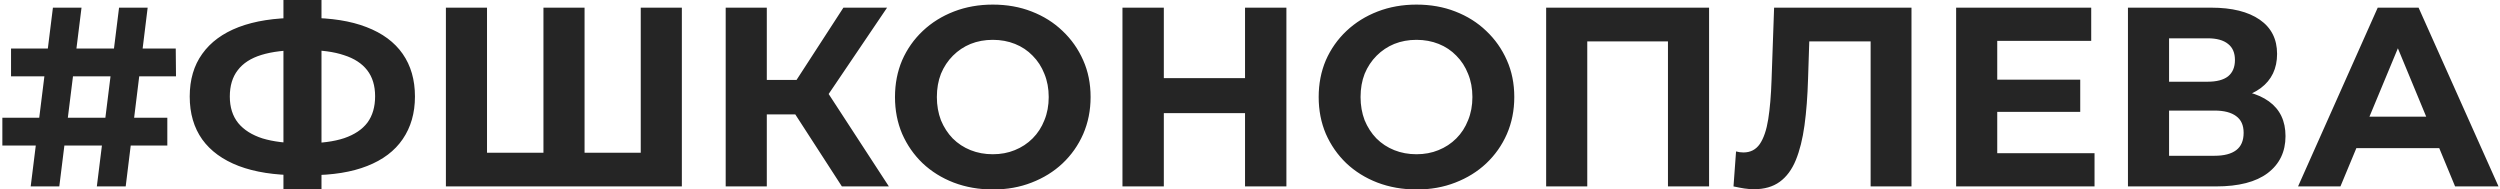 <?xml version="1.0" encoding="UTF-8"?> <svg xmlns="http://www.w3.org/2000/svg" width="979" height="74" viewBox="0 0 979 74" fill="none"><path d="M37.922 73L46.622 3H57.822L49.222 73H37.922ZM0.922 57V46.1H65.522V57H0.922ZM12.022 73L20.722 3H31.922L23.222 73H12.022ZM4.322 29.9V19H68.822L68.922 29.9H4.322ZM116.595 68.6C107.528 68.6 99.828 67.4 93.495 65C87.228 62.6 82.461 59.133 79.195 54.6C75.928 50 74.294 44.4 74.294 37.8C74.294 31.2 75.928 25.633 79.195 21.1C82.461 16.5 87.228 13 93.495 10.6C99.828 8.2 107.528 7 116.595 7C116.728 7 117.095 7 117.695 7C118.361 7 118.995 7 119.595 7C120.261 7 120.628 7 120.695 7C129.695 7 137.295 8.2 143.495 10.6C149.761 13 154.495 16.5 157.695 21.1C160.895 25.7 162.495 31.267 162.495 37.8C162.495 44.267 160.895 49.833 157.695 54.5C154.561 59.1 149.928 62.6 143.795 65C137.728 67.4 130.295 68.6 121.495 68.6C121.295 68.6 120.828 68.6 120.095 68.6C119.361 68.6 118.628 68.6 117.895 68.6C117.228 68.6 116.795 68.6 116.595 68.6ZM118.095 56.1C118.295 56.1 118.561 56.1 118.895 56.1C119.228 56.1 119.461 56.1 119.595 56.1C125.728 56.1 130.795 55.433 134.795 54.1C138.861 52.7 141.895 50.667 143.895 48C145.895 45.267 146.895 41.833 146.895 37.7C146.895 33.567 145.861 30.167 143.795 27.5C141.728 24.833 138.695 22.867 134.695 21.6C130.761 20.267 125.795 19.6 119.795 19.6C119.661 19.6 119.395 19.6 118.995 19.6C118.661 19.6 118.361 19.6 118.095 19.6C111.761 19.6 106.528 20.233 102.395 21.5C98.261 22.767 95.161 24.767 93.094 27.5C91.028 30.167 89.995 33.6 89.995 37.8C89.995 42 91.094 45.467 93.294 48.2C95.495 50.867 98.661 52.867 102.795 54.2C106.995 55.467 112.095 56.1 118.095 56.1ZM110.995 76.1V-1.90735e-06H125.895V76.1H110.995ZM216.414 59.8L212.814 63.5V3H228.914V63.5L225.114 59.8H254.714L250.914 63.5V3H267.014V73H174.614V3H190.714V63.5L187.014 59.8H216.414ZM329.68 73L307.88 39.3L320.98 31.4L348.08 73H329.68ZM284.18 73V3H300.28V73H284.18ZM295.58 44.8V31.3H319.98V44.8H295.58ZM322.48 39.8L307.58 38L330.28 3H347.38L322.48 39.8ZM388.876 74.2C383.342 74.2 378.209 73.3 373.476 71.5C368.809 69.7 364.742 67.167 361.276 63.9C357.876 60.633 355.209 56.8 353.276 52.4C351.409 48 350.476 43.2 350.476 38C350.476 32.8 351.409 28 353.276 23.6C355.209 19.2 357.909 15.367 361.376 12.1C364.842 8.833 368.909 6.3 373.576 4.5C378.242 2.7 383.309 1.8 388.776 1.8C394.309 1.8 399.376 2.7 403.976 4.5C408.642 6.3 412.676 8.833 416.076 12.1C419.542 15.367 422.242 19.2 424.176 23.6C426.109 27.933 427.076 32.733 427.076 38C427.076 43.2 426.109 48.033 424.176 52.5C422.242 56.9 419.542 60.733 416.076 64C412.676 67.2 408.642 69.7 403.976 71.5C399.376 73.3 394.342 74.2 388.876 74.2ZM388.776 60.4C391.909 60.4 394.776 59.867 397.376 58.8C400.042 57.733 402.376 56.2 404.376 54.2C406.376 52.2 407.909 49.833 408.976 47.1C410.109 44.367 410.676 41.333 410.676 38C410.676 34.667 410.109 31.633 408.976 28.9C407.909 26.167 406.376 23.8 404.376 21.8C402.442 19.8 400.142 18.267 397.476 17.2C394.809 16.133 391.909 15.6 388.776 15.6C385.642 15.6 382.742 16.133 380.076 17.2C377.476 18.267 375.176 19.8 373.176 21.8C371.176 23.8 369.609 26.167 368.476 28.9C367.409 31.633 366.876 34.667 366.876 38C366.876 41.267 367.409 44.3 368.476 47.1C369.609 49.833 371.142 52.2 373.076 54.2C375.076 56.2 377.409 57.733 380.076 58.8C382.742 59.867 385.642 60.4 388.776 60.4ZM487.555 3H503.755V73H487.555V3ZM455.755 73H439.555V3H455.755V73ZM488.755 44.3H454.555V30.6H488.755V44.3ZM554.794 74.2C549.26 74.2 544.127 73.3 539.394 71.5C534.727 69.7 530.66 67.167 527.194 63.9C523.794 60.633 521.127 56.8 519.194 52.4C517.327 48 516.394 43.2 516.394 38C516.394 32.8 517.327 28 519.194 23.6C521.127 19.2 523.827 15.367 527.294 12.1C530.76 8.833 534.827 6.3 539.494 4.5C544.16 2.7 549.227 1.8 554.694 1.8C560.227 1.8 565.294 2.7 569.894 4.5C574.56 6.3 578.594 8.833 581.994 12.1C585.46 15.367 588.16 19.2 590.094 23.6C592.027 27.933 592.994 32.733 592.994 38C592.994 43.2 592.027 48.033 590.094 52.5C588.16 56.9 585.46 60.733 581.994 64C578.594 67.2 574.56 69.7 569.894 71.5C565.294 73.3 560.26 74.2 554.794 74.2ZM554.694 60.4C557.827 60.4 560.694 59.867 563.294 58.8C565.96 57.733 568.294 56.2 570.294 54.2C572.294 52.2 573.827 49.833 574.894 47.1C576.027 44.367 576.594 41.333 576.594 38C576.594 34.667 576.027 31.633 574.894 28.9C573.827 26.167 572.294 23.8 570.294 21.8C568.36 19.8 566.06 18.267 563.394 17.2C560.727 16.133 557.827 15.6 554.694 15.6C551.56 15.6 548.66 16.133 545.994 17.2C543.394 18.267 541.094 19.8 539.094 21.8C537.094 23.8 535.527 26.167 534.394 28.9C533.327 31.633 532.794 34.667 532.794 38C532.794 41.267 533.327 44.3 534.394 47.1C535.527 49.833 537.06 52.2 538.994 54.2C540.994 56.2 543.327 57.733 545.994 58.8C548.66 59.867 551.56 60.4 554.694 60.4ZM605.473 73V3H669.273V73H653.173V12.5L656.873 16.2H617.873L621.573 12.5V73H605.473ZM686.838 74.1C685.638 74.1 684.371 74 683.038 73.8C681.771 73.6 680.371 73.333 678.838 73L679.838 59.3C680.771 59.567 681.738 59.7 682.738 59.7C685.471 59.7 687.604 58.6 689.138 56.4C690.671 54.133 691.771 50.9 692.438 46.7C693.104 42.5 693.538 37.4 693.738 31.4L694.738 3H748.538V73H732.537V12.5L736.237 16.2H705.338L708.638 12.3L708.038 30.8C707.838 37.667 707.371 43.767 706.638 49.1C705.904 54.433 704.771 58.967 703.238 62.7C701.704 66.433 699.604 69.267 696.938 71.2C694.271 73.133 690.904 74.1 686.838 74.1ZM780.92 31.2H814.62V43.8H780.92V31.2ZM782.12 60H820.22V73H766.02V3H818.92V16H782.12V60ZM833.305 73V3H865.905C874.039 3 880.372 4.567 884.905 7.7C889.439 10.833 891.705 15.3 891.705 21.1C891.705 26.833 889.572 31.3 885.305 34.5C881.039 37.633 875.372 39.2 868.305 39.2L870.205 35C878.072 35 884.172 36.567 888.505 39.7C892.839 42.833 895.005 47.367 895.005 53.3C895.005 59.433 892.672 64.267 888.005 67.8C883.405 71.267 876.672 73 867.805 73H833.305ZM849.405 61H867.205C870.939 61 873.772 60.267 875.705 58.8C877.639 57.333 878.605 55.067 878.605 52C878.605 49.067 877.639 46.9 875.705 45.5C873.772 44.033 870.939 43.3 867.205 43.3H849.405V61ZM849.405 32H864.505C868.039 32 870.705 31.3 872.505 29.9C874.305 28.433 875.205 26.3 875.205 23.5C875.205 20.7 874.305 18.6 872.505 17.2C870.705 15.733 868.039 15 864.505 15H849.405V32ZM899.917 73L931.117 3H947.117L978.417 73H961.417L935.817 11.2H942.217L916.517 73H899.917ZM915.517 58L919.817 45.7H955.817L960.217 58H915.517Z" fill="#252525"></path></svg> 